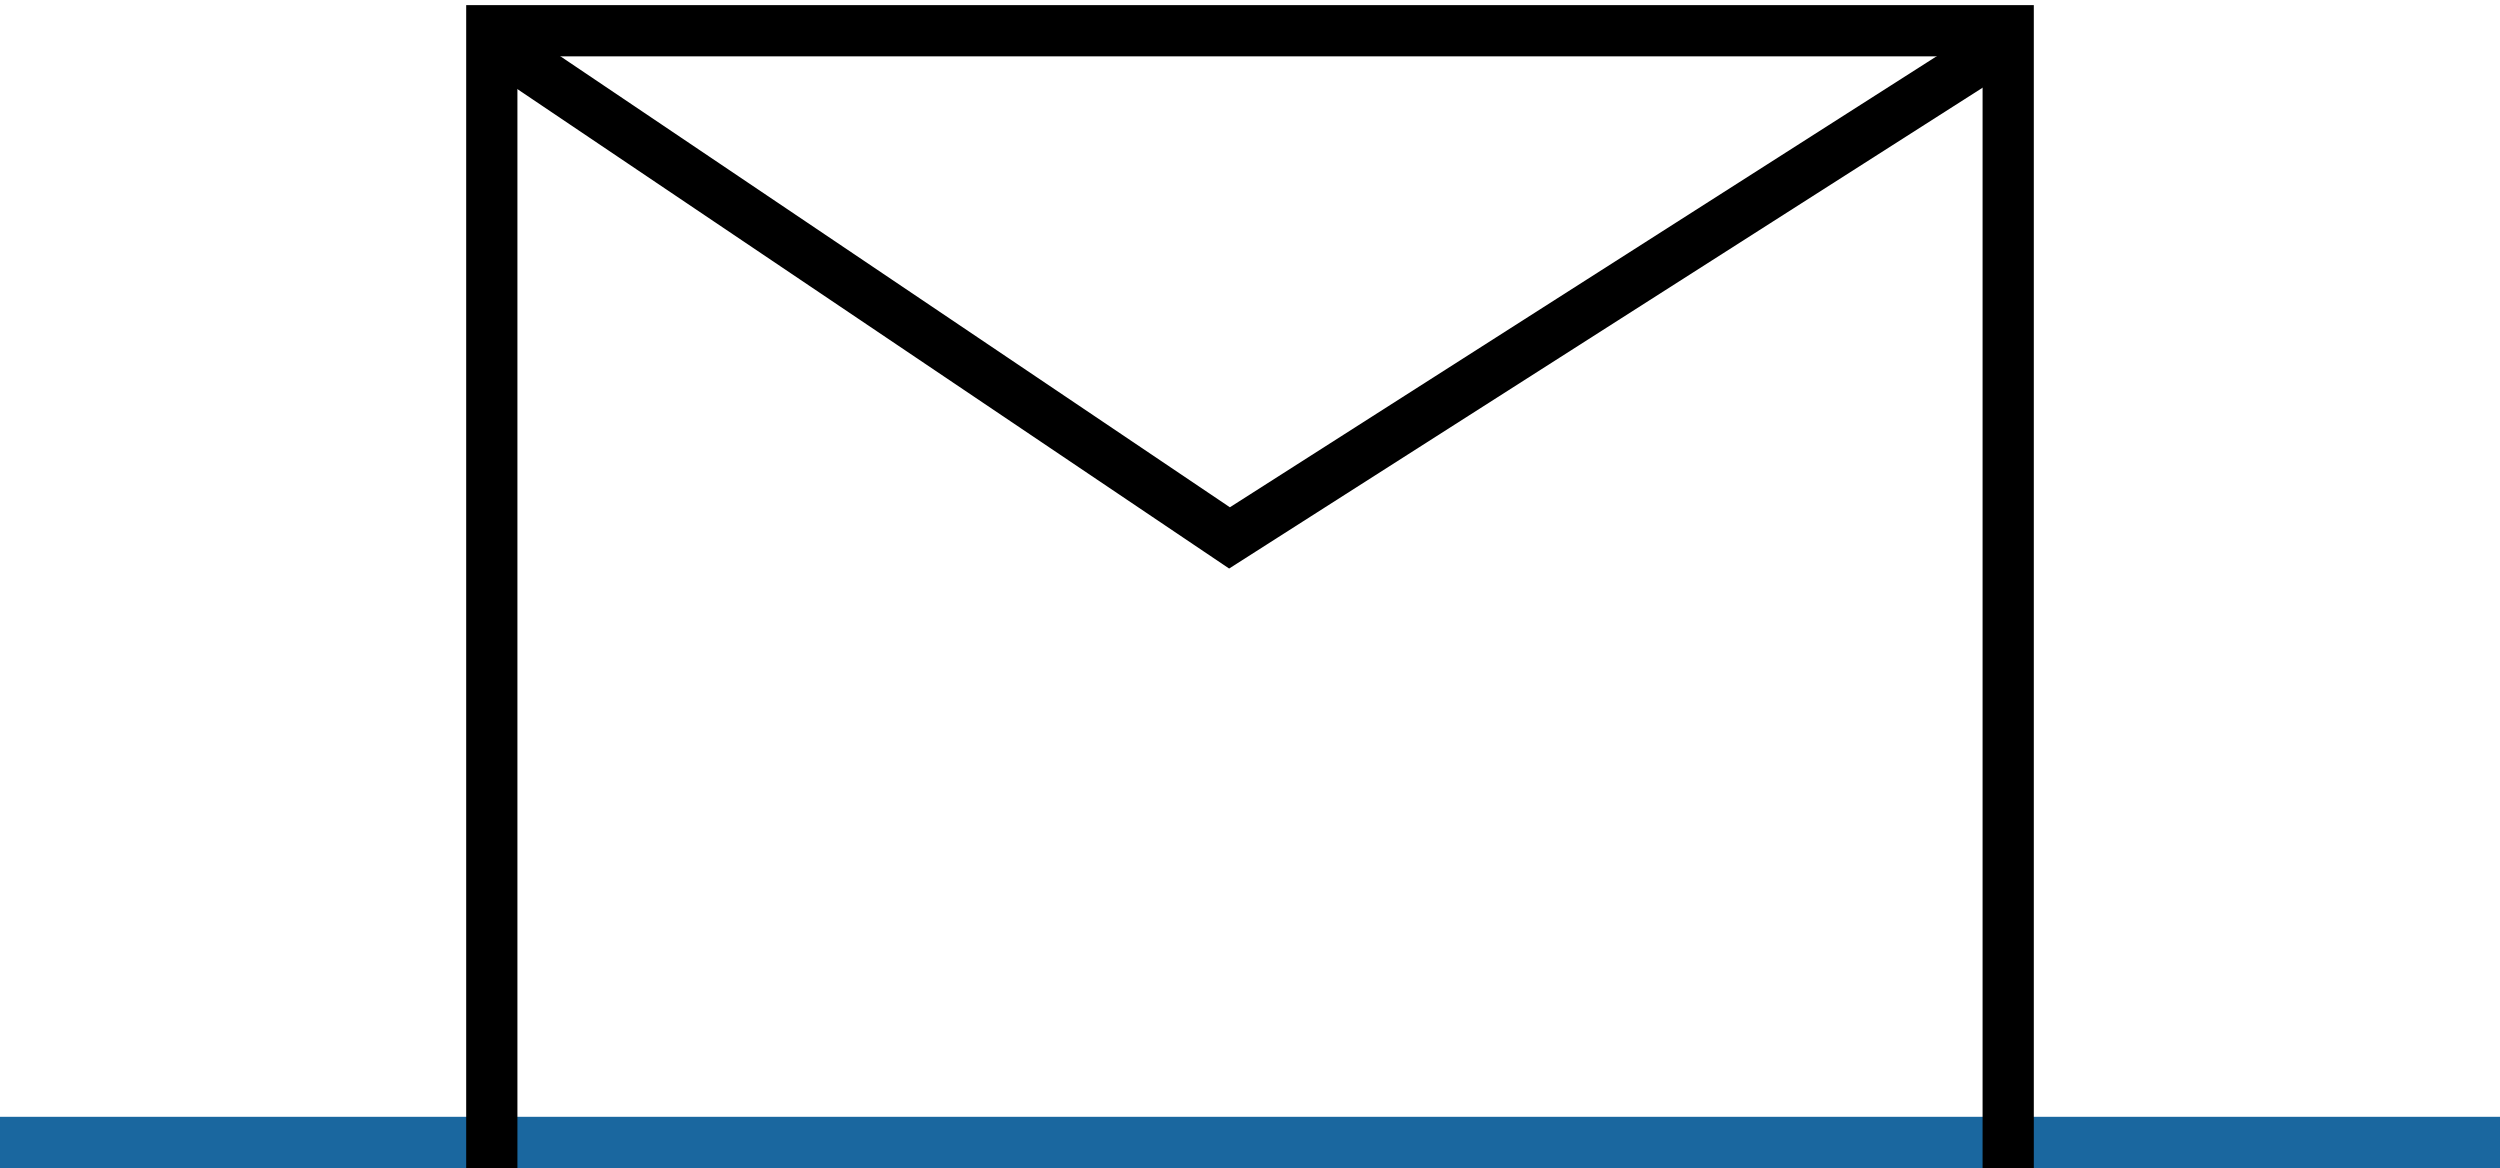 <svg width="244" height="114" viewBox="0 0 244 114" fill="none" xmlns="http://www.w3.org/2000/svg">
<line y1="111.5" x2="244" y2="111.5" stroke="#1A679F" stroke-width="5"/>
<path d="M48 114V3H196V114" stroke="black" stroke-width="5"/>
<path d="M48 4L120 52.5L196 4" stroke="black" stroke-width="5"/>
</svg>
